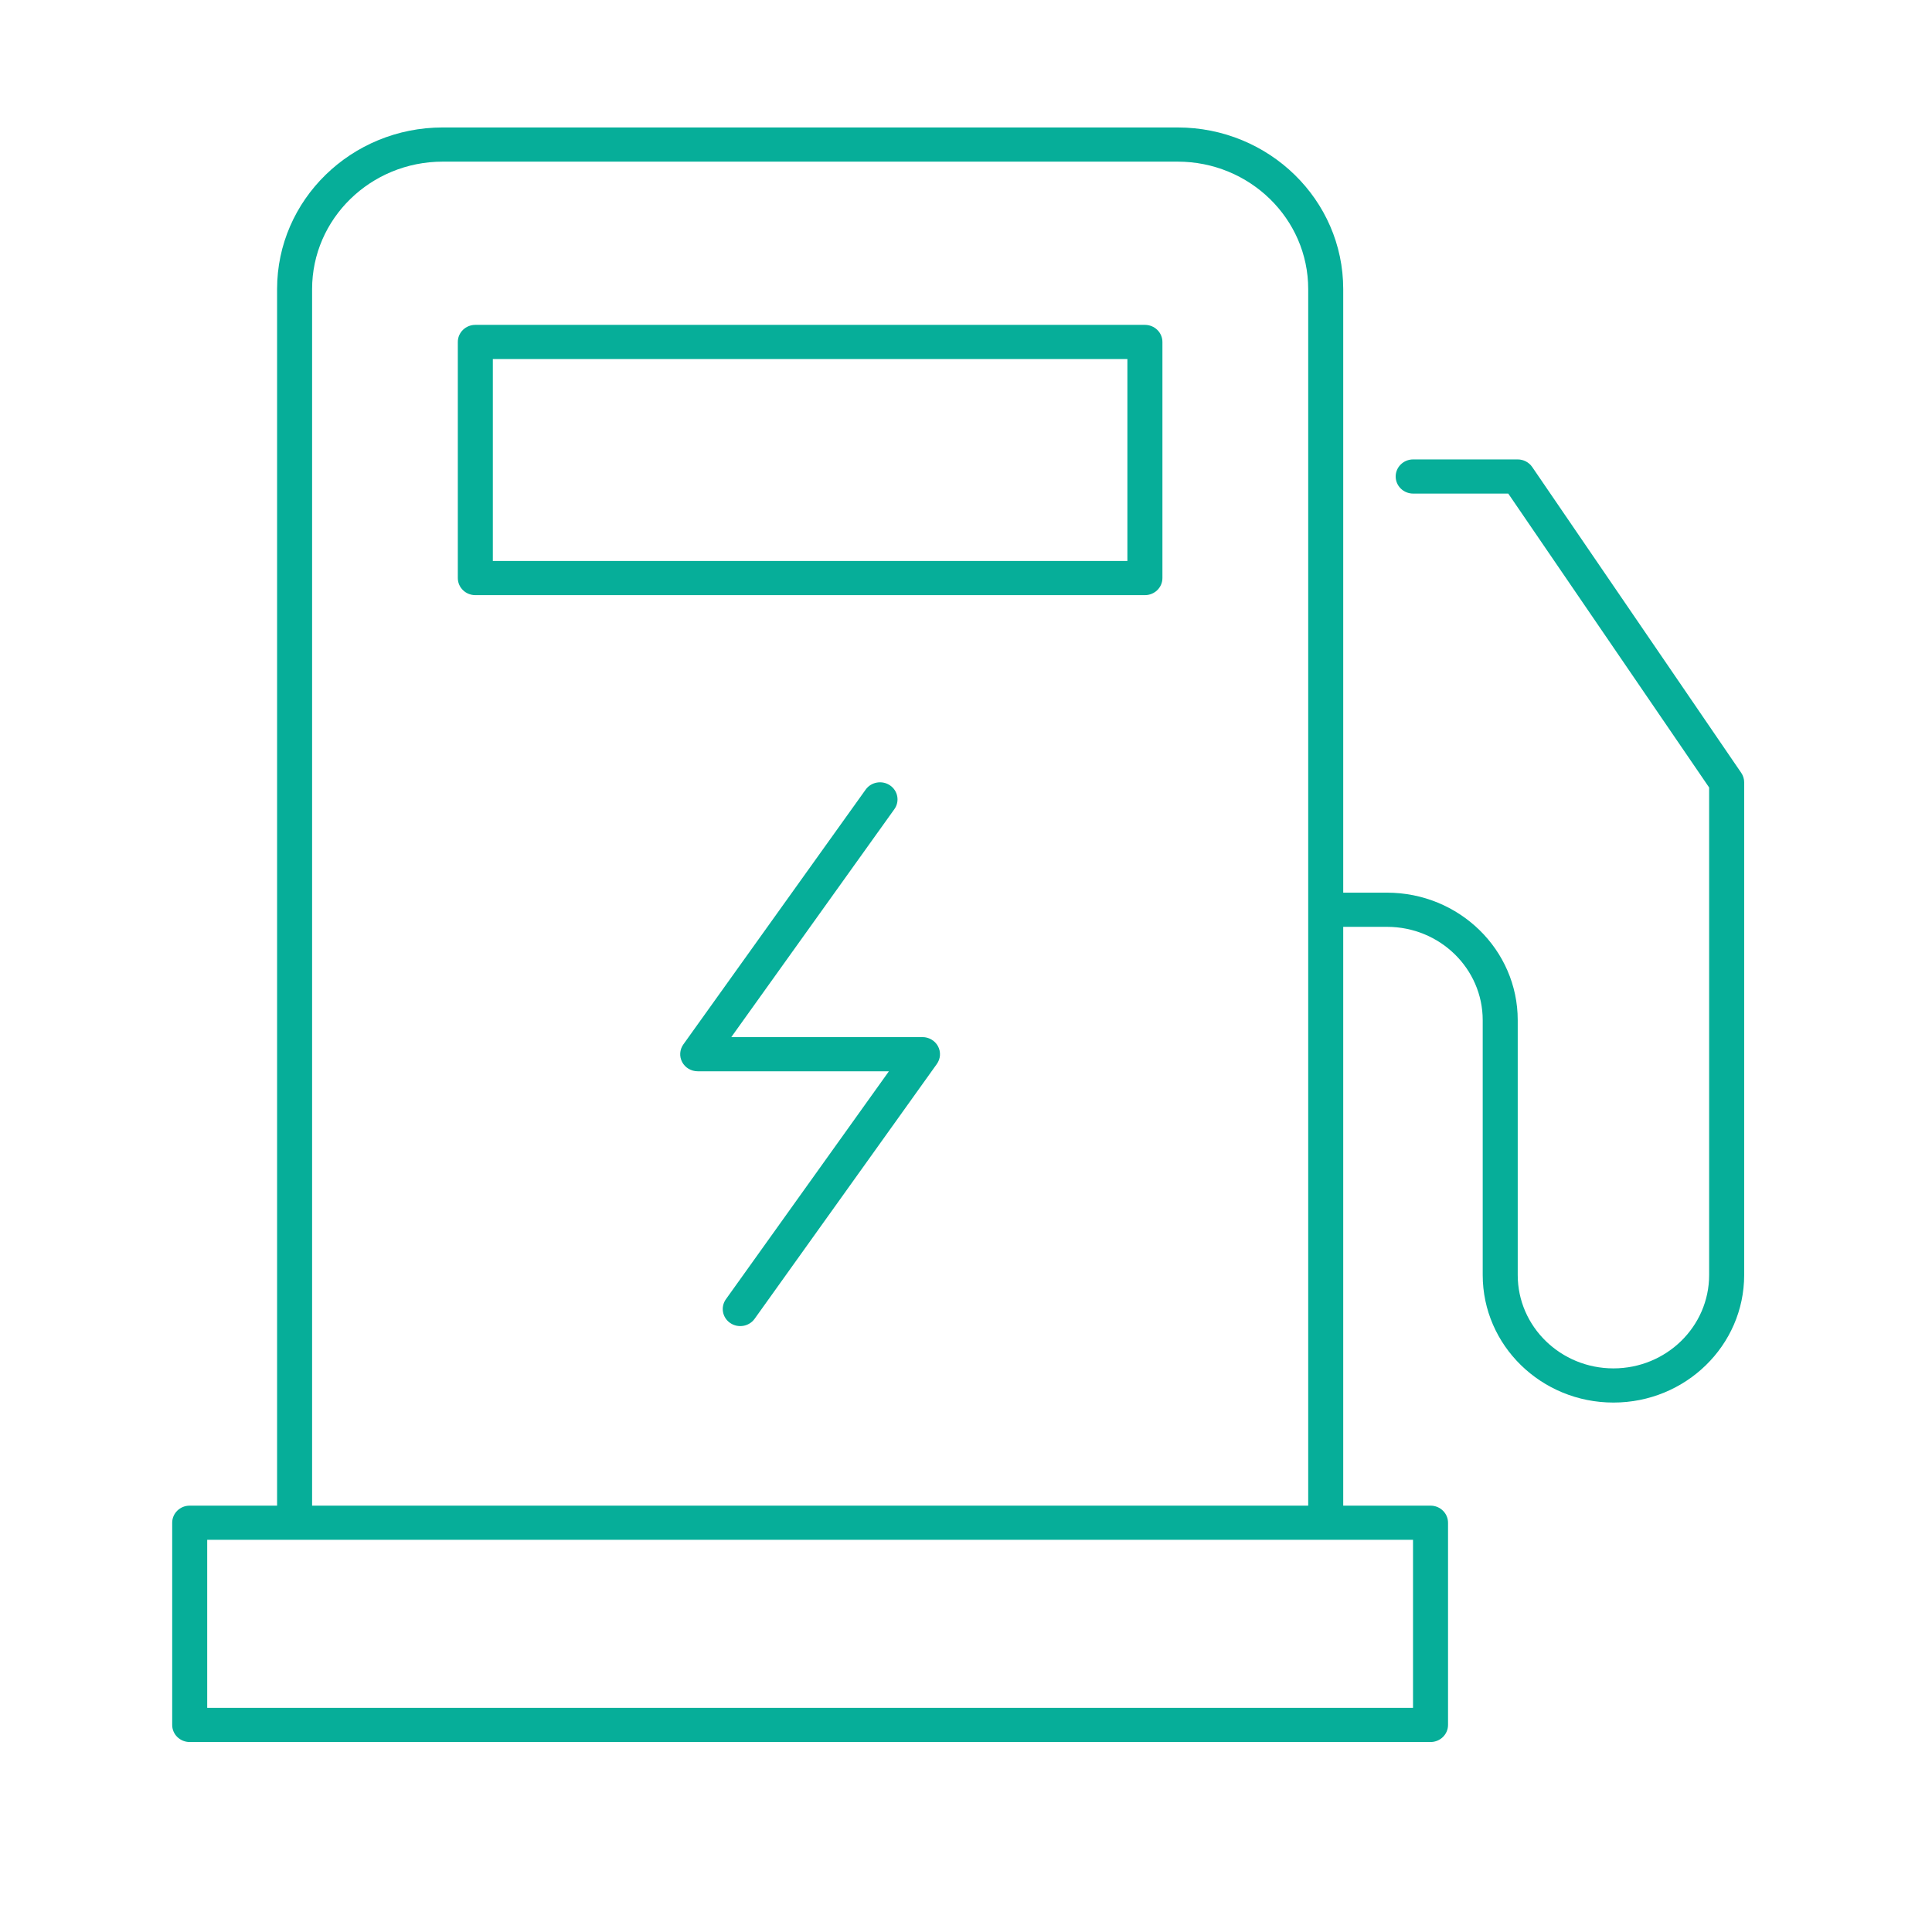 <svg width="96" height="95" viewBox="0 0 96 95" fill="none" xmlns="http://www.w3.org/2000/svg"><path fill-rule="evenodd" clip-rule="evenodd" d="M22 8.031C18.417 8.031 15.508 10.868 15.508 14.364V74.811H65.004V14.364C65.004 10.868 62.096 8.031 58.513 8.031H22ZM66.744 74.811H71.082C71.563 74.811 71.952 75.192 71.952 75.66V85.707C71.952 86.175 71.563 86.556 71.082 86.556H9.426C8.945 86.556 8.556 86.175 8.556 85.707V75.66C8.556 75.192 8.945 74.811 9.426 74.811H13.768V14.364C13.768 9.931 17.456 6.333 22 6.333H58.513C63.057 6.333 66.744 9.931 66.744 14.364V44.354H68.919C72.507 44.354 75.415 47.192 75.415 50.691V63.352C75.415 65.914 77.545 67.991 80.171 67.991C82.797 67.991 84.926 65.914 84.926 63.352V39.128L74.945 24.525H70.22C69.74 24.525 69.35 24.145 69.35 23.676C69.35 23.207 69.74 22.827 70.22 22.827H75.411C75.702 22.827 75.974 22.969 76.135 23.205L86.521 38.4C86.616 38.539 86.667 38.703 86.667 38.87V63.352C86.667 66.851 83.758 69.689 80.171 69.689C76.584 69.689 73.675 66.851 73.675 63.352V50.691C73.675 48.129 71.546 46.052 68.919 46.052H66.744V74.811ZM22.749 16.991C22.749 16.522 23.138 16.142 23.619 16.142H56.89C57.37 16.142 57.76 16.522 57.76 16.991V28.722C57.76 29.191 57.37 29.571 56.89 29.571H23.619C23.138 29.571 22.749 29.191 22.749 28.722V16.991ZM24.489 17.84V27.873H56.02V17.84H24.489ZM44.225 39.023C44.619 39.291 44.716 39.821 44.441 40.205L36.337 51.531H45.837C46.162 51.531 46.459 51.707 46.609 51.987C46.759 52.268 46.737 52.606 46.551 52.866L37.497 65.527C37.222 65.911 36.68 66.005 36.285 65.737C35.891 65.469 35.795 64.94 36.07 64.555L44.169 53.229H34.669C34.344 53.229 34.047 53.053 33.897 52.773C33.747 52.492 33.77 52.154 33.955 51.894L43.014 39.233C43.289 38.849 43.831 38.755 44.225 39.023ZM10.296 76.509V84.858H70.212V76.509H10.296Z" fill="#06AE99"/></svg>